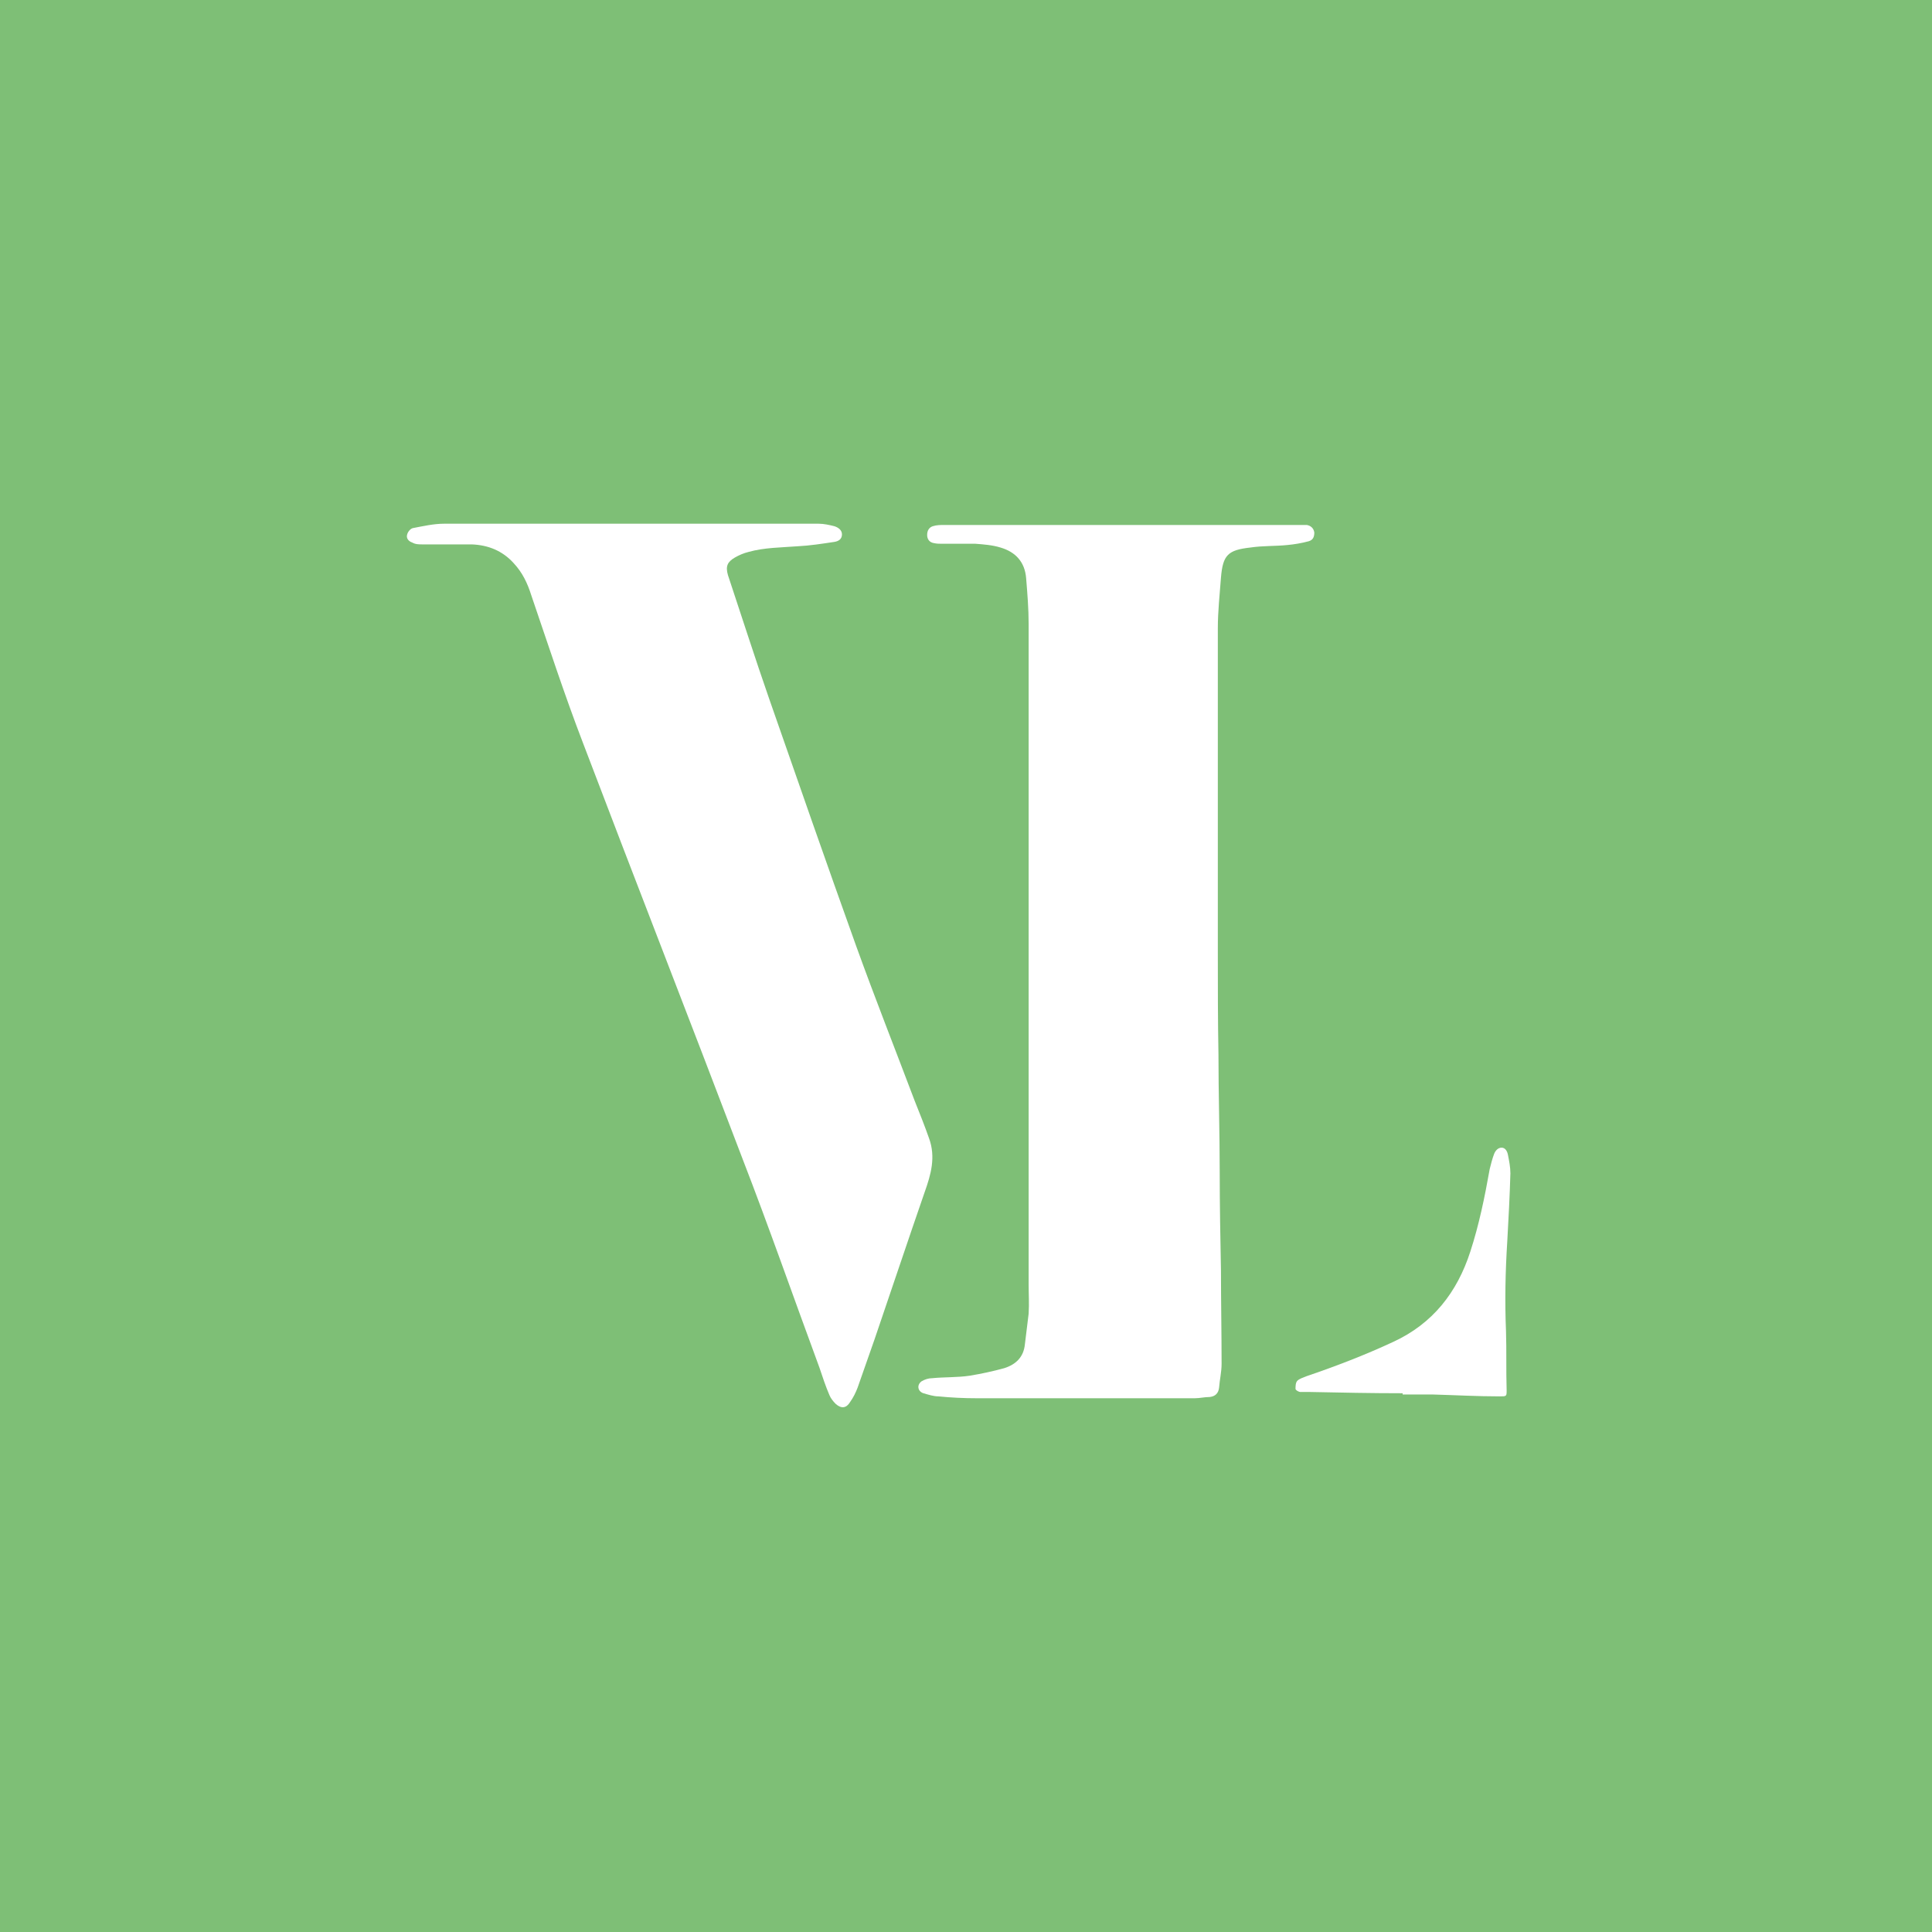 <?xml version="1.0" encoding="UTF-8"?>
<svg xmlns="http://www.w3.org/2000/svg" version="1.1" viewBox="0 0 308.4 308.4">
  <defs>
    <style>
      .cls-1 {
        fill: #7ebf76;
      }

      .cls-2 {
        fill: #fff;
      }
    </style>
  </defs>
  <!-- Generator: Adobe Illustrator 28.7.8, SVG Export Plug-In . SVG Version: 1.2.0 Build 200)  -->
  <g>
    <g id="Layer_1">
      <rect class="cls-1" width="308.4" height="308.4"/>
      <g>
        <path class="cls-2" d="M179.2,83.8c9.4,0,18.8,0,28.2,0,.4,0,.8,0,1.2,0,.6.1,1.1.5,1.2,1.2,0,.7-.2,1.2-.9,1.4-1.1.3-2.3.5-3.4.6-1.9.2-3.9.1-5.9.4-3.6.4-4.4,1.2-4.7,4.8-.2,2.7-.5,5.4-.5,8.1,0,17.3,0,34.6,0,51.8,0,5.4,0,10.8.1,16.2,0,6.3.2,12.6.2,18.8,0,5.2.1,10.5.2,15.7,0,5,.1,9.9.1,14.9,0,1.3-.3,2.5-.4,3.8-.1.9-.6,1.4-1.5,1.5-.8,0-1.6.2-2.4.2-11.6,0-23.1,0-34.7,0-2.1,0-4.2-.1-6.2-.3-.8,0-1.7-.3-2.4-.5-.9-.3-1.1-1.3-.3-1.9.5-.3,1.1-.5,1.7-.5,2-.2,4-.1,6-.4,1.8-.3,3.7-.7,5.5-1.2,1.9-.6,3.1-1.8,3.3-3.8.2-1.6.4-3.2.6-4.9.1-1.6,0-3.1,0-4.7,0-35.1,0-70.2,0-105.4,0-2.4-.2-4.9-.4-7.3-.2-2.6-1.7-4.2-4.1-4.9-1.3-.4-2.7-.5-4-.6-1.8,0-3.5,0-5.3,0-.4,0-.9,0-1.3-.1-.7-.1-1.1-.6-1.1-1.3,0-.7.3-1.2.9-1.4.6-.2,1.3-.2,1.9-.2,9.4,0,18.8,0,28.2,0Z"/>
        <path class="cls-2" d="M100.5,83.6c10.1,0,20.2,0,30.2,0,.8,0,1.7.2,2.5.4.6.2,1.2.6,1.2,1.3,0,.8-.6,1.1-1.2,1.2-2,.3-3.9.6-5.9.7-2.6.2-5.3.2-7.8.9-.8.2-1.5.5-2.2.9-1.2.7-1.5,1.4-1.1,2.8,2.2,6.6,4.3,13.2,6.6,19.8,4.6,13.2,9.2,26.4,13.9,39.5,3,8.3,6.2,16.4,9.3,24.6.8,2,1.6,4,2.3,6,1.1,3,.3,5.8-.7,8.6-2.7,7.8-5.3,15.6-8,23.5-.9,2.6-1.8,5.1-2.7,7.7-.3.8-.7,1.6-1.2,2.3-.6,1-1.4,1.1-2.3.3-.4-.4-.8-.9-1-1.4-.6-1.4-1.1-2.9-1.6-4.4-4.1-11.1-8-22.3-12.3-33.4-8.4-22.1-17-44.1-25.4-66.2-3-7.8-5.6-15.8-8.3-23.7-.6-1.9-1.4-3.6-2.8-5.1-1.8-2-4.1-2.9-6.7-3-2.6,0-5.3,0-7.9,0-.5,0-1.1,0-1.6-.3-.6-.2-1-.7-.8-1.3.1-.4.5-.9.9-1,1.6-.3,3.3-.7,5-.7,10,0,19.9,0,29.9,0Z"/>
        <path class="cls-2" d="M223.9,222.4c-4.9,0-9.8-.1-14.7-.2-.5,0-1,0-1.6,0-.3,0-.8-.3-.8-.5,0-.4,0-1,.3-1.3.3-.3.9-.5,1.4-.7,4.7-1.6,9.4-3.4,13.9-5.5,6.3-2.9,10.2-7.9,12.3-14.4,1.4-4.3,2.3-8.7,3.1-13.2.2-.8.4-1.6.7-2.4.2-.5.6-1,1.2-1,.6,0,.9.6,1,1.1.2,1,.4,2,.4,3-.1,3.6-.3,7.3-.5,10.9-.3,4.7-.4,9.5-.2,14.3.1,3.1,0,6.2.1,9.4,0,1,0,1-1.1,1-3.6,0-7.1-.2-10.7-.3-1.6,0-3.2,0-4.8,0,0,0,0,0,0-.1Z"/>
      </g>
    </g>
  </g>
</svg>